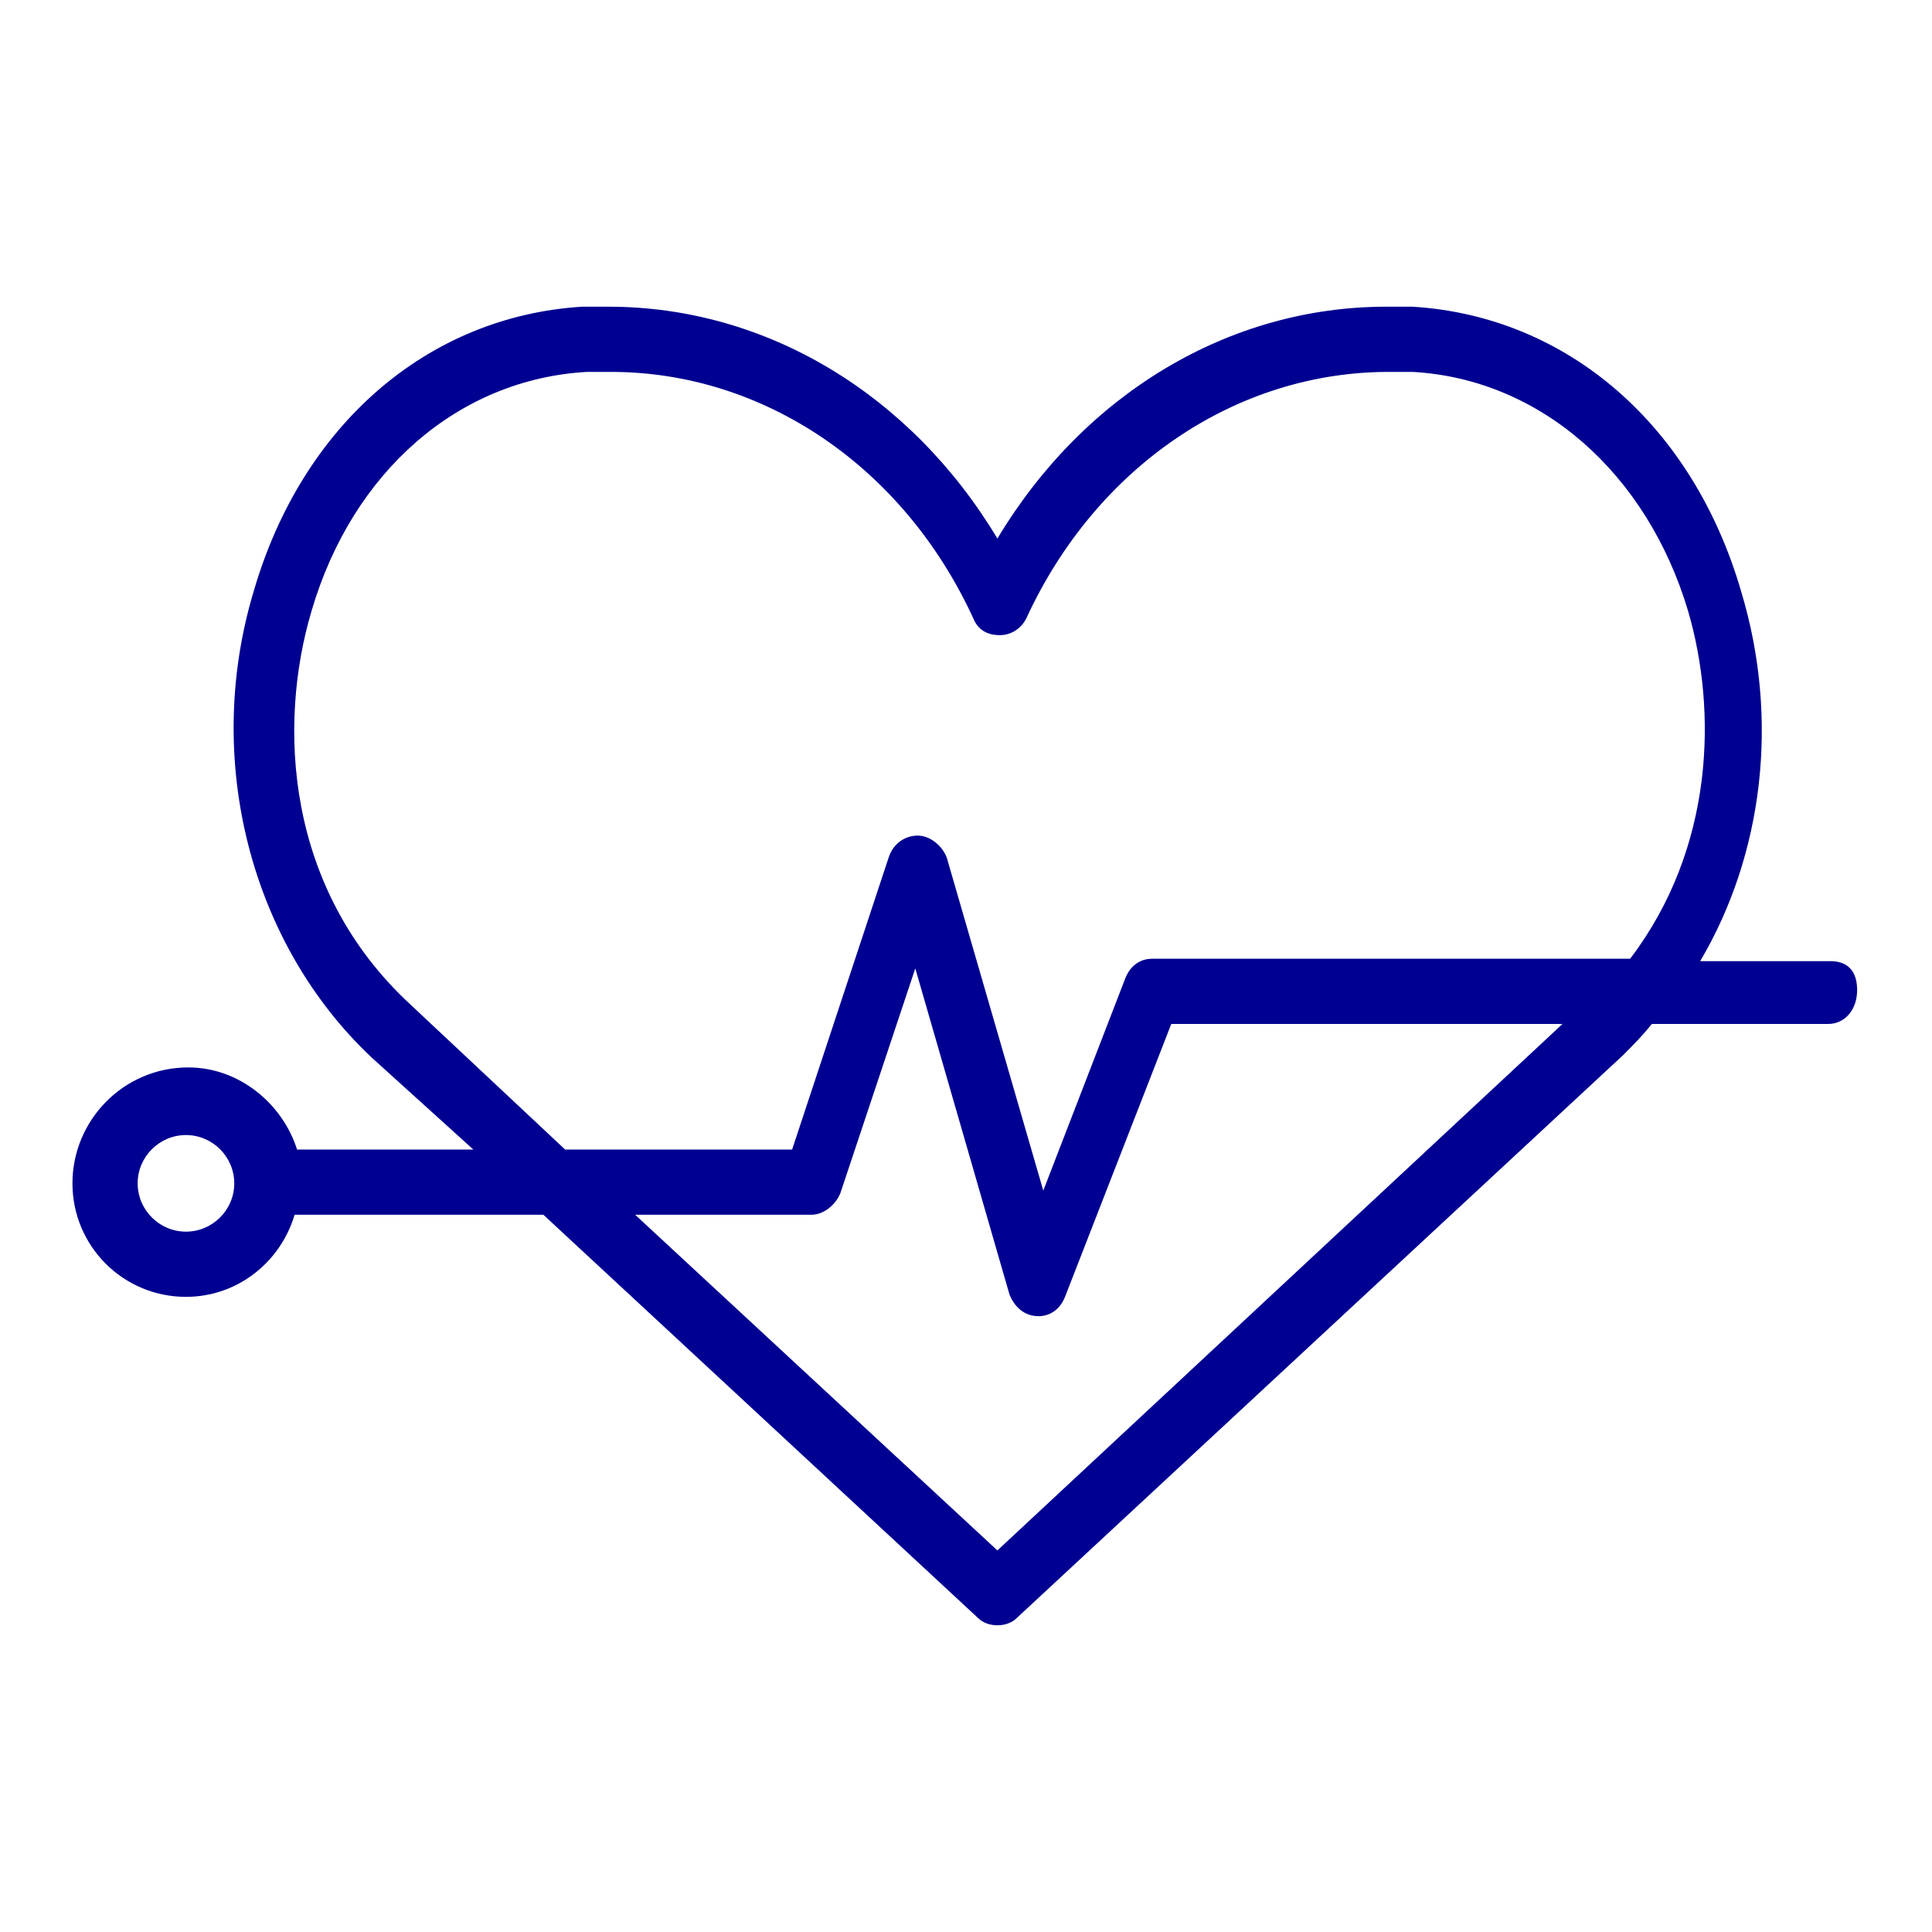<?xml version="1.0" encoding="utf-8"?>
<!-- Generator: Adobe Illustrator 24.0.0, SVG Export Plug-In . SVG Version: 6.00 Build 0)  -->
<svg version="1.1" id="contenido" xmlns="http://www.w3.org/2000/svg" xmlns:xlink="http://www.w3.org/1999/xlink" x="0px" y="0px"
	 viewBox="0 0 80 80" style="enable-background:new 0 0 80 80;" xml:space="preserve">
<style type="text/css">
	.st0{fill:#000191;}
</style>
<path class="st0" d="M75.8,39.8h-5.4c2.6-4.4,3.3-10,1.7-15.3c-2-6.9-7.2-11.4-13.6-11.8c-0.4,0-0.8,0-1.1,0
	c-6.5,0-12.5,3.6-16.1,9.6c-3.6-6-9.6-9.6-16.1-9.6c-0.4,0-0.8,0-1.1,0c-6.4,0.4-11.6,4.9-13.6,11.8c-2.1,7-0.1,14.6,4.9,19.3
	l4.2,3.8h-7.3c-0.6-1.9-2.4-3.4-4.5-3.4C5.1,44.2,3,46.4,3,49c0,2.6,2.1,4.7,4.7,4.7c2.1,0,3.9-1.4,4.5-3.4h10.3l18,16.7
	c0.2,0.2,0.5,0.3,0.8,0.3c0.3,0,0.6-0.1,0.8-0.3l25.1-23.3c0.4-0.4,0.8-0.8,1.2-1.3h7.3c0.7,0,1.2-0.6,1.2-1.4S76.5,39.8,75.8,39.8z
	 M7.7,51c-1.1,0-2-0.9-2-2c0-1.1,0.9-2,2-2c1.1,0,2,0.9,2,2c0,0,0,0,0,0s0,0,0,0C9.7,50.1,8.8,51,7.7,51z M17,41.6
	c-5.2-4.8-5.5-11.6-4.1-16.3c1.7-5.8,6.1-9.6,11.4-9.9c0.3,0,0.7,0,1,0c6.3,0,12.1,3.9,15,10.2c0.2,0.5,0.6,0.7,1.1,0.7
	c0.5,0,0.9-0.3,1.1-0.7c2.9-6.3,8.7-10.2,15-10.2c0.3,0,0.7,0,1,0c5.3,0.3,9.7,4.2,11.4,9.9c1.2,4.1,1.1,9.8-2.4,14.4H47.7
	c-0.5,0-0.9,0.3-1.1,0.8l-3.4,8.8l-4-13.8C39,35,38.5,34.6,38,34.6c-0.5,0-1,0.3-1.2,0.9l-4,12.1h-9.4L17,41.6z M41.3,64.2l-15-13.9
	h7.3c0.5,0,1-0.4,1.2-0.9l3.1-9.3l3.9,13.5c0.2,0.5,0.6,0.9,1.2,0.9c0.5,0,0.9-0.3,1.1-0.8l4.4-11.3h16.2L41.3,64.2z"/>
</svg>
